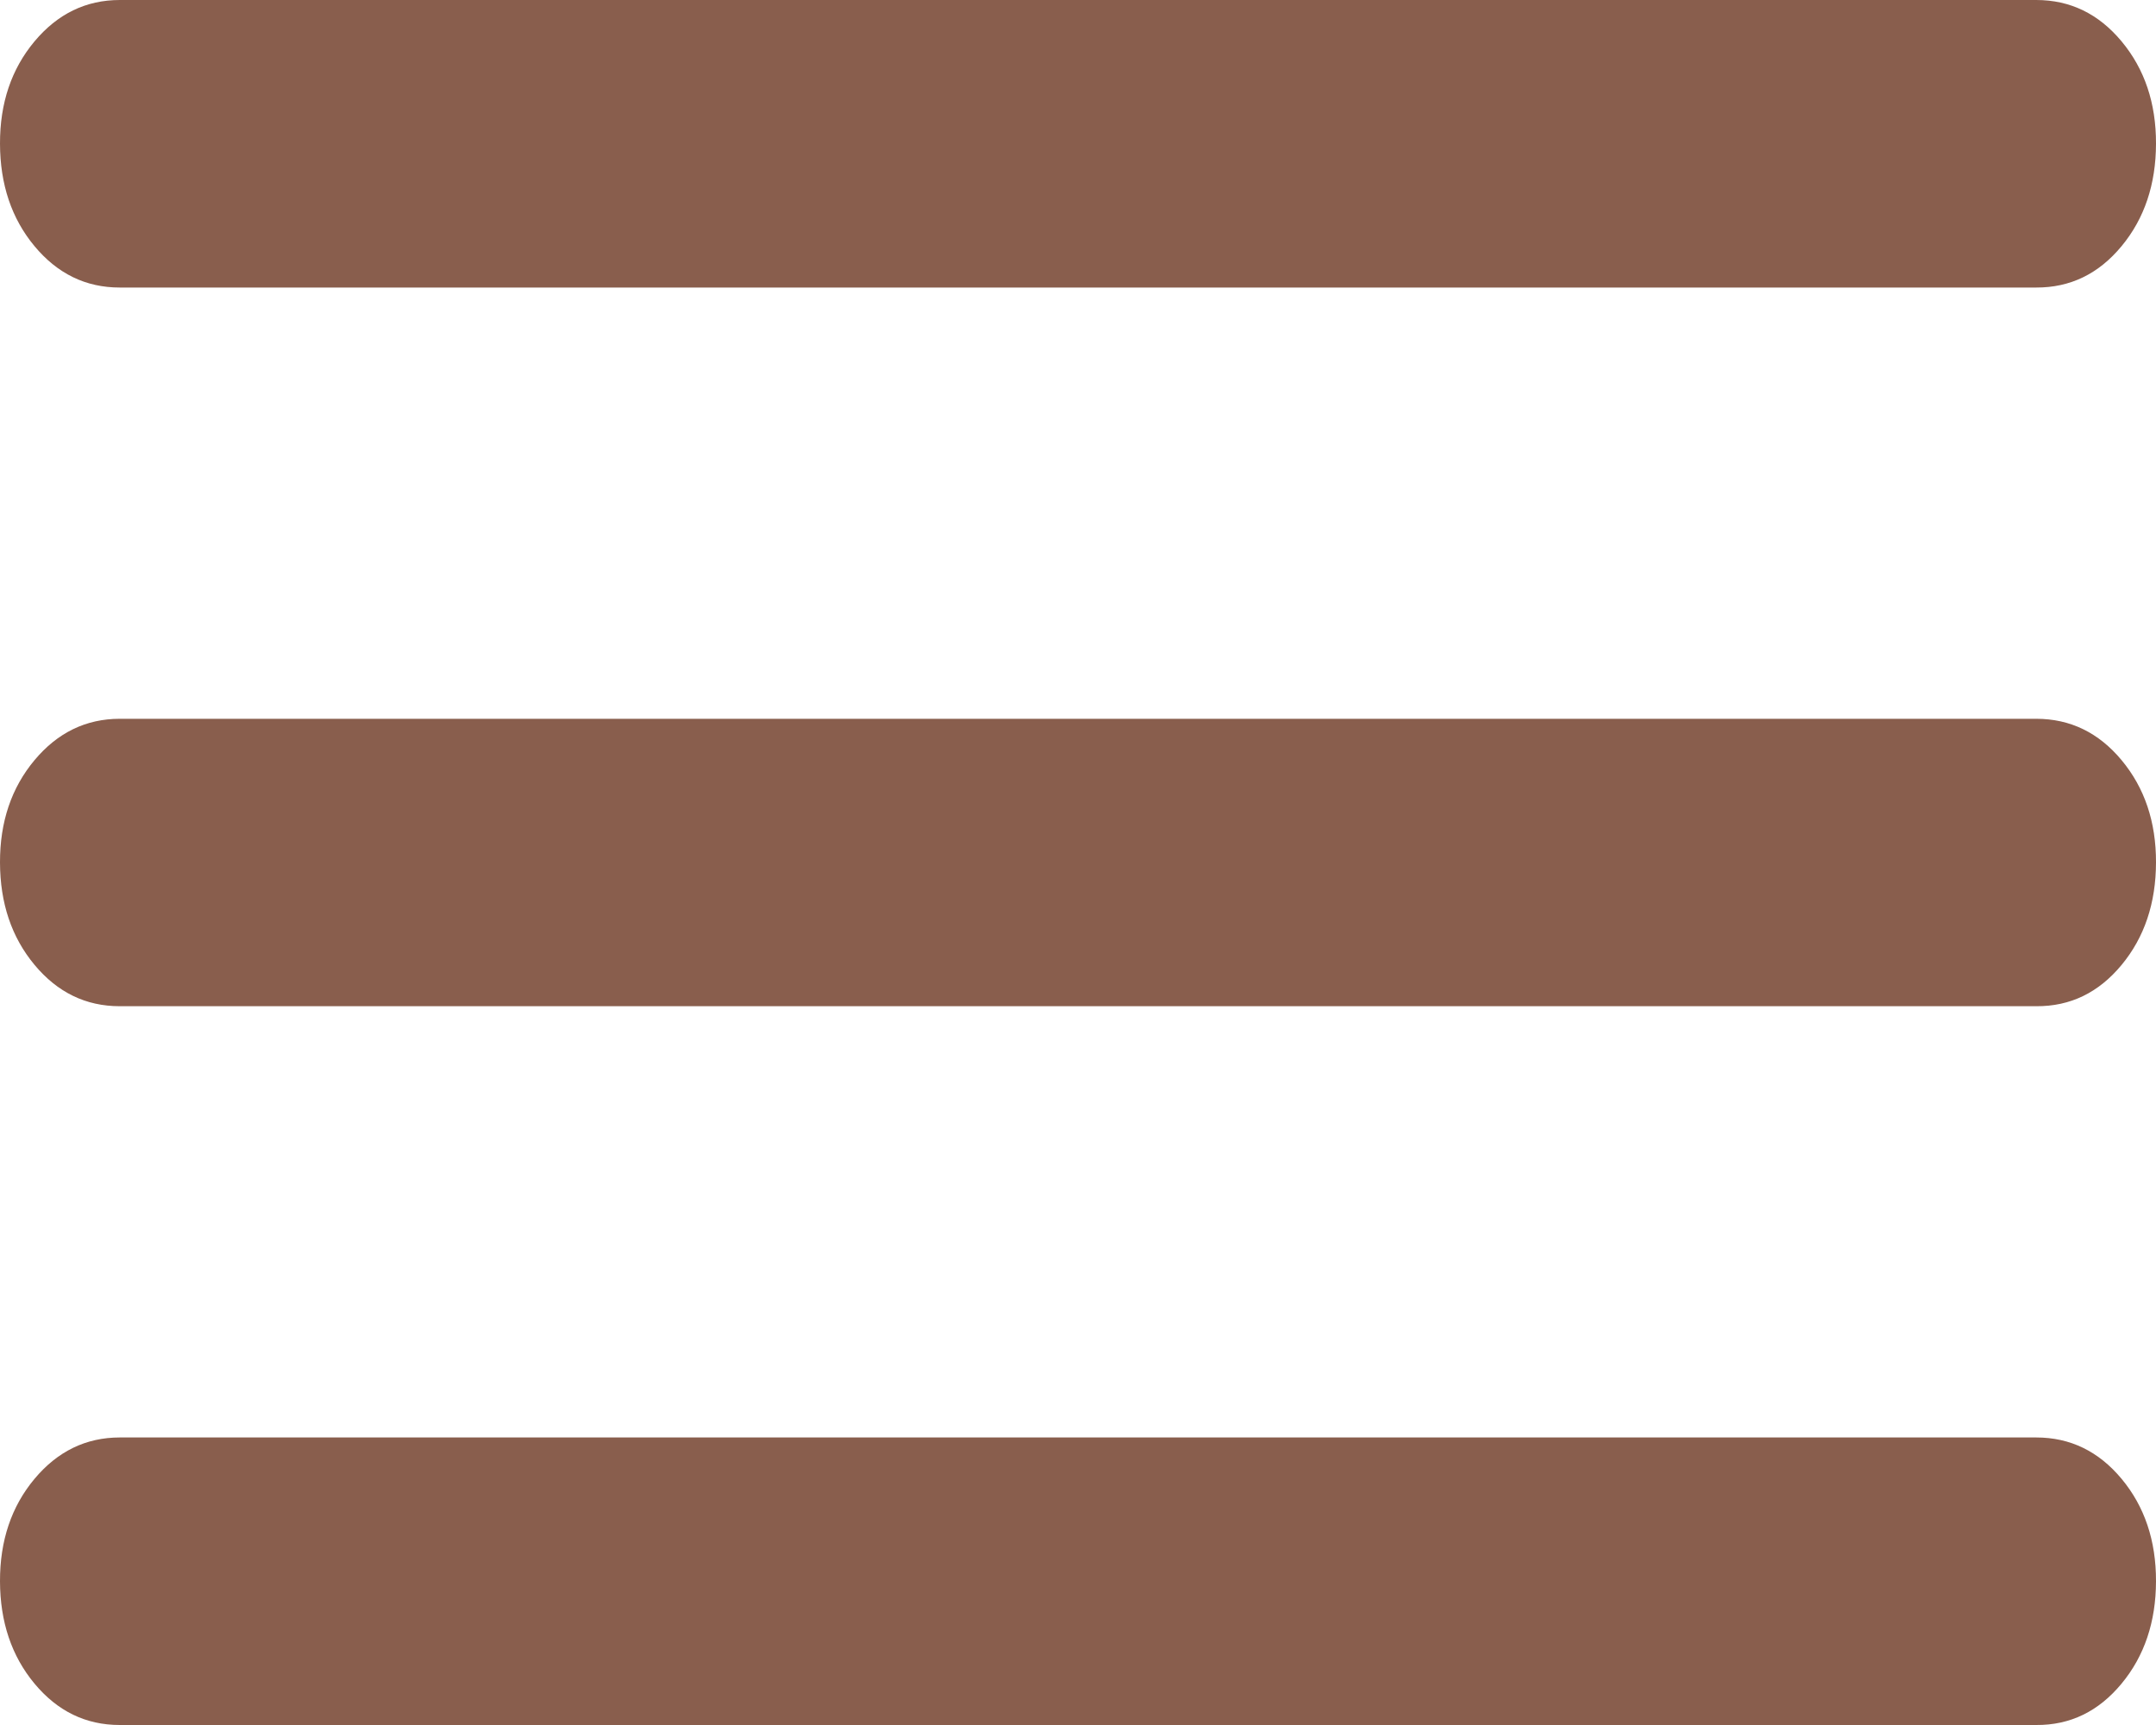 <?xml version="1.0" encoding="UTF-8"?> <svg xmlns="http://www.w3.org/2000/svg" width="20" height="16" viewBox="0 0 20 16" fill="none"><path d="M1.111 16C0.796 16 0.533 15.872 0.32 15.616C0.107 15.36 0.001 15.043 3.83141e-06 14.667C-0.001 14.29 0.106 13.973 0.32 13.717C0.534 13.461 0.798 13.333 1.111 13.333H18.889C19.204 13.333 19.468 13.461 19.681 13.717C19.894 13.973 20.001 14.29 20 14.667C19.999 15.043 19.893 15.36 19.68 15.617C19.467 15.874 19.204 16.002 18.889 16H1.111ZM1.111 9.333C0.796 9.333 0.533 9.205 0.32 8.949C0.107 8.693 0.001 8.377 3.83141e-06 8C-0.001 7.623 0.106 7.307 0.32 7.051C0.534 6.795 0.798 6.667 1.111 6.667H18.889C19.204 6.667 19.468 6.795 19.681 7.051C19.894 7.307 20.001 7.623 20 8C19.999 8.377 19.893 8.694 19.68 8.951C19.467 9.208 19.204 9.335 18.889 9.333H1.111ZM1.111 2.667C0.796 2.667 0.533 2.539 0.32 2.283C0.107 2.027 0.001 1.71 3.83141e-06 1.333C-0.001 0.956 0.106 0.64 0.32 0.384C0.534 0.128 0.798 0 1.111 0H18.889C19.204 0 19.468 0.128 19.681 0.384C19.894 0.64 20.001 0.956 20 1.333C19.999 1.71 19.893 2.027 19.68 2.284C19.467 2.541 19.204 2.668 18.889 2.667H1.111Z" fill="#895E4D"></path></svg> 